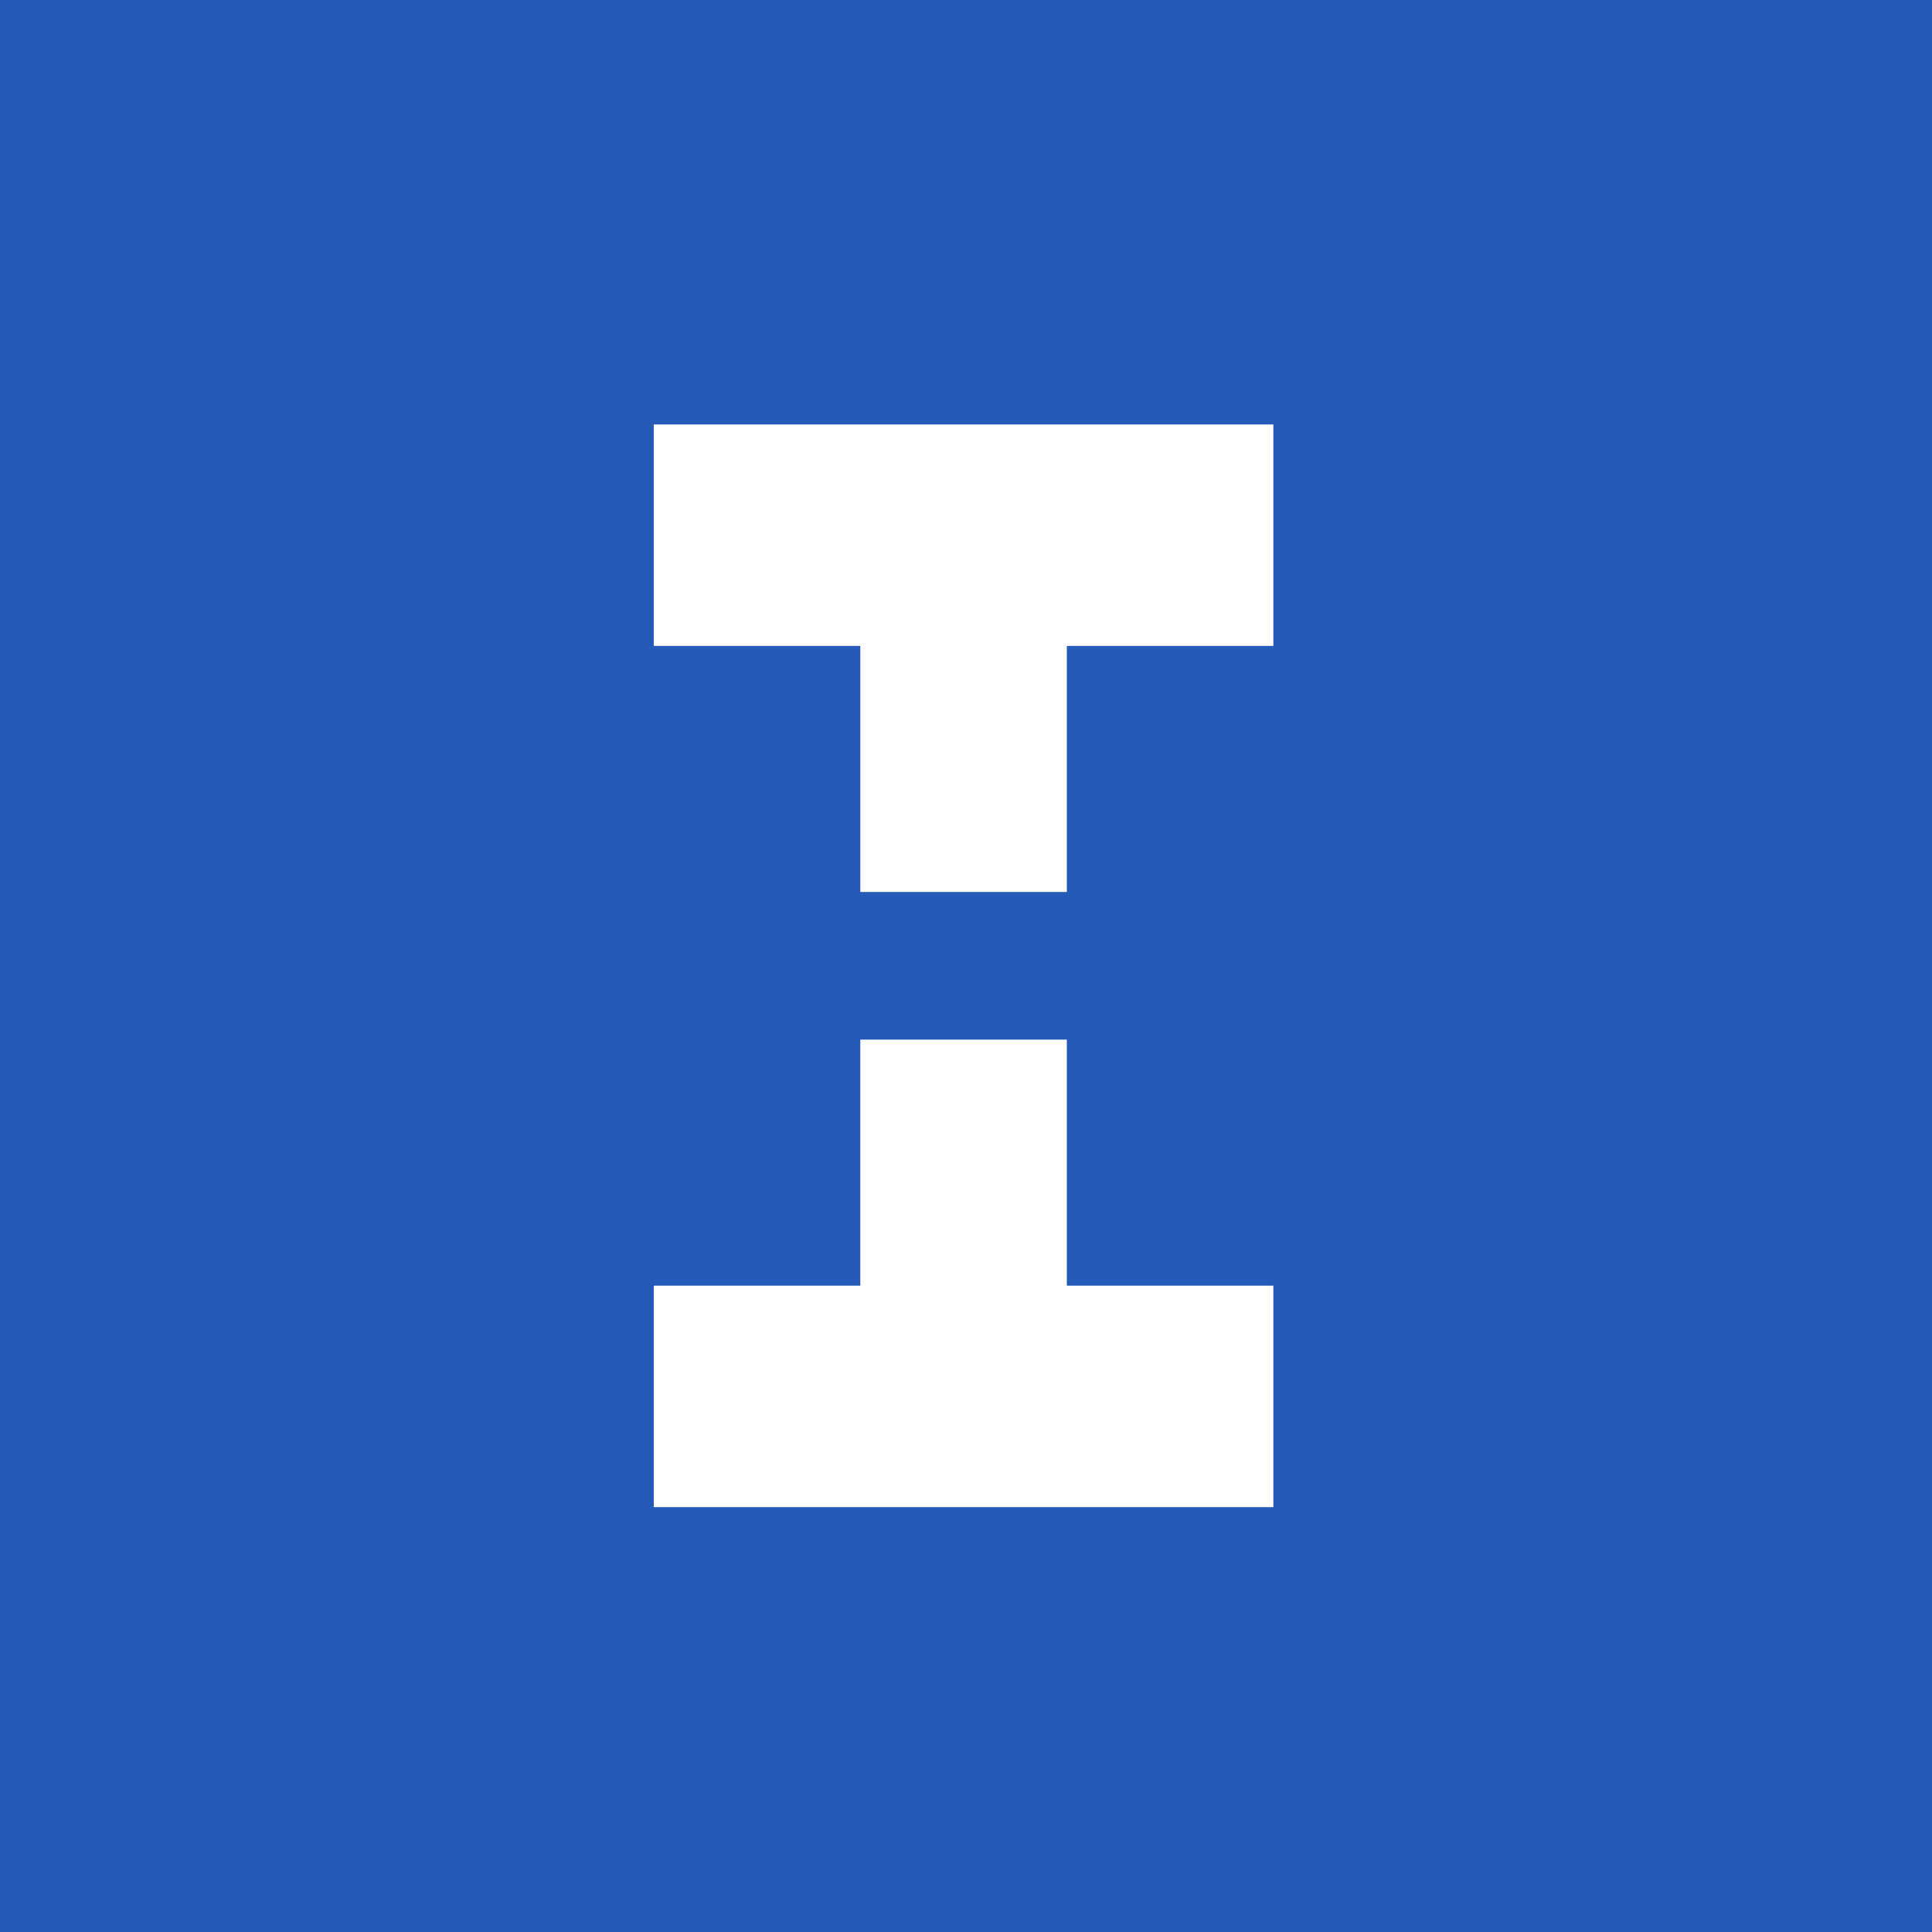 <svg xmlns="http://www.w3.org/2000/svg" width="574" height="574" fill="none"><path fill="#245AB8" d="M0 0h574v574H0z"/><path fill="#fff" fill-rule="evenodd" d="M378.318 126.106H194.232v65.796h184.086v-65.796zm-61.361 65.796h-61.362v73.106h61.362v-73.106zM194.232 447.774h184.086v-65.796h-61.362v-73.106h-61.362v73.106h-61.362v65.796z" clip-rule="evenodd"/></svg>